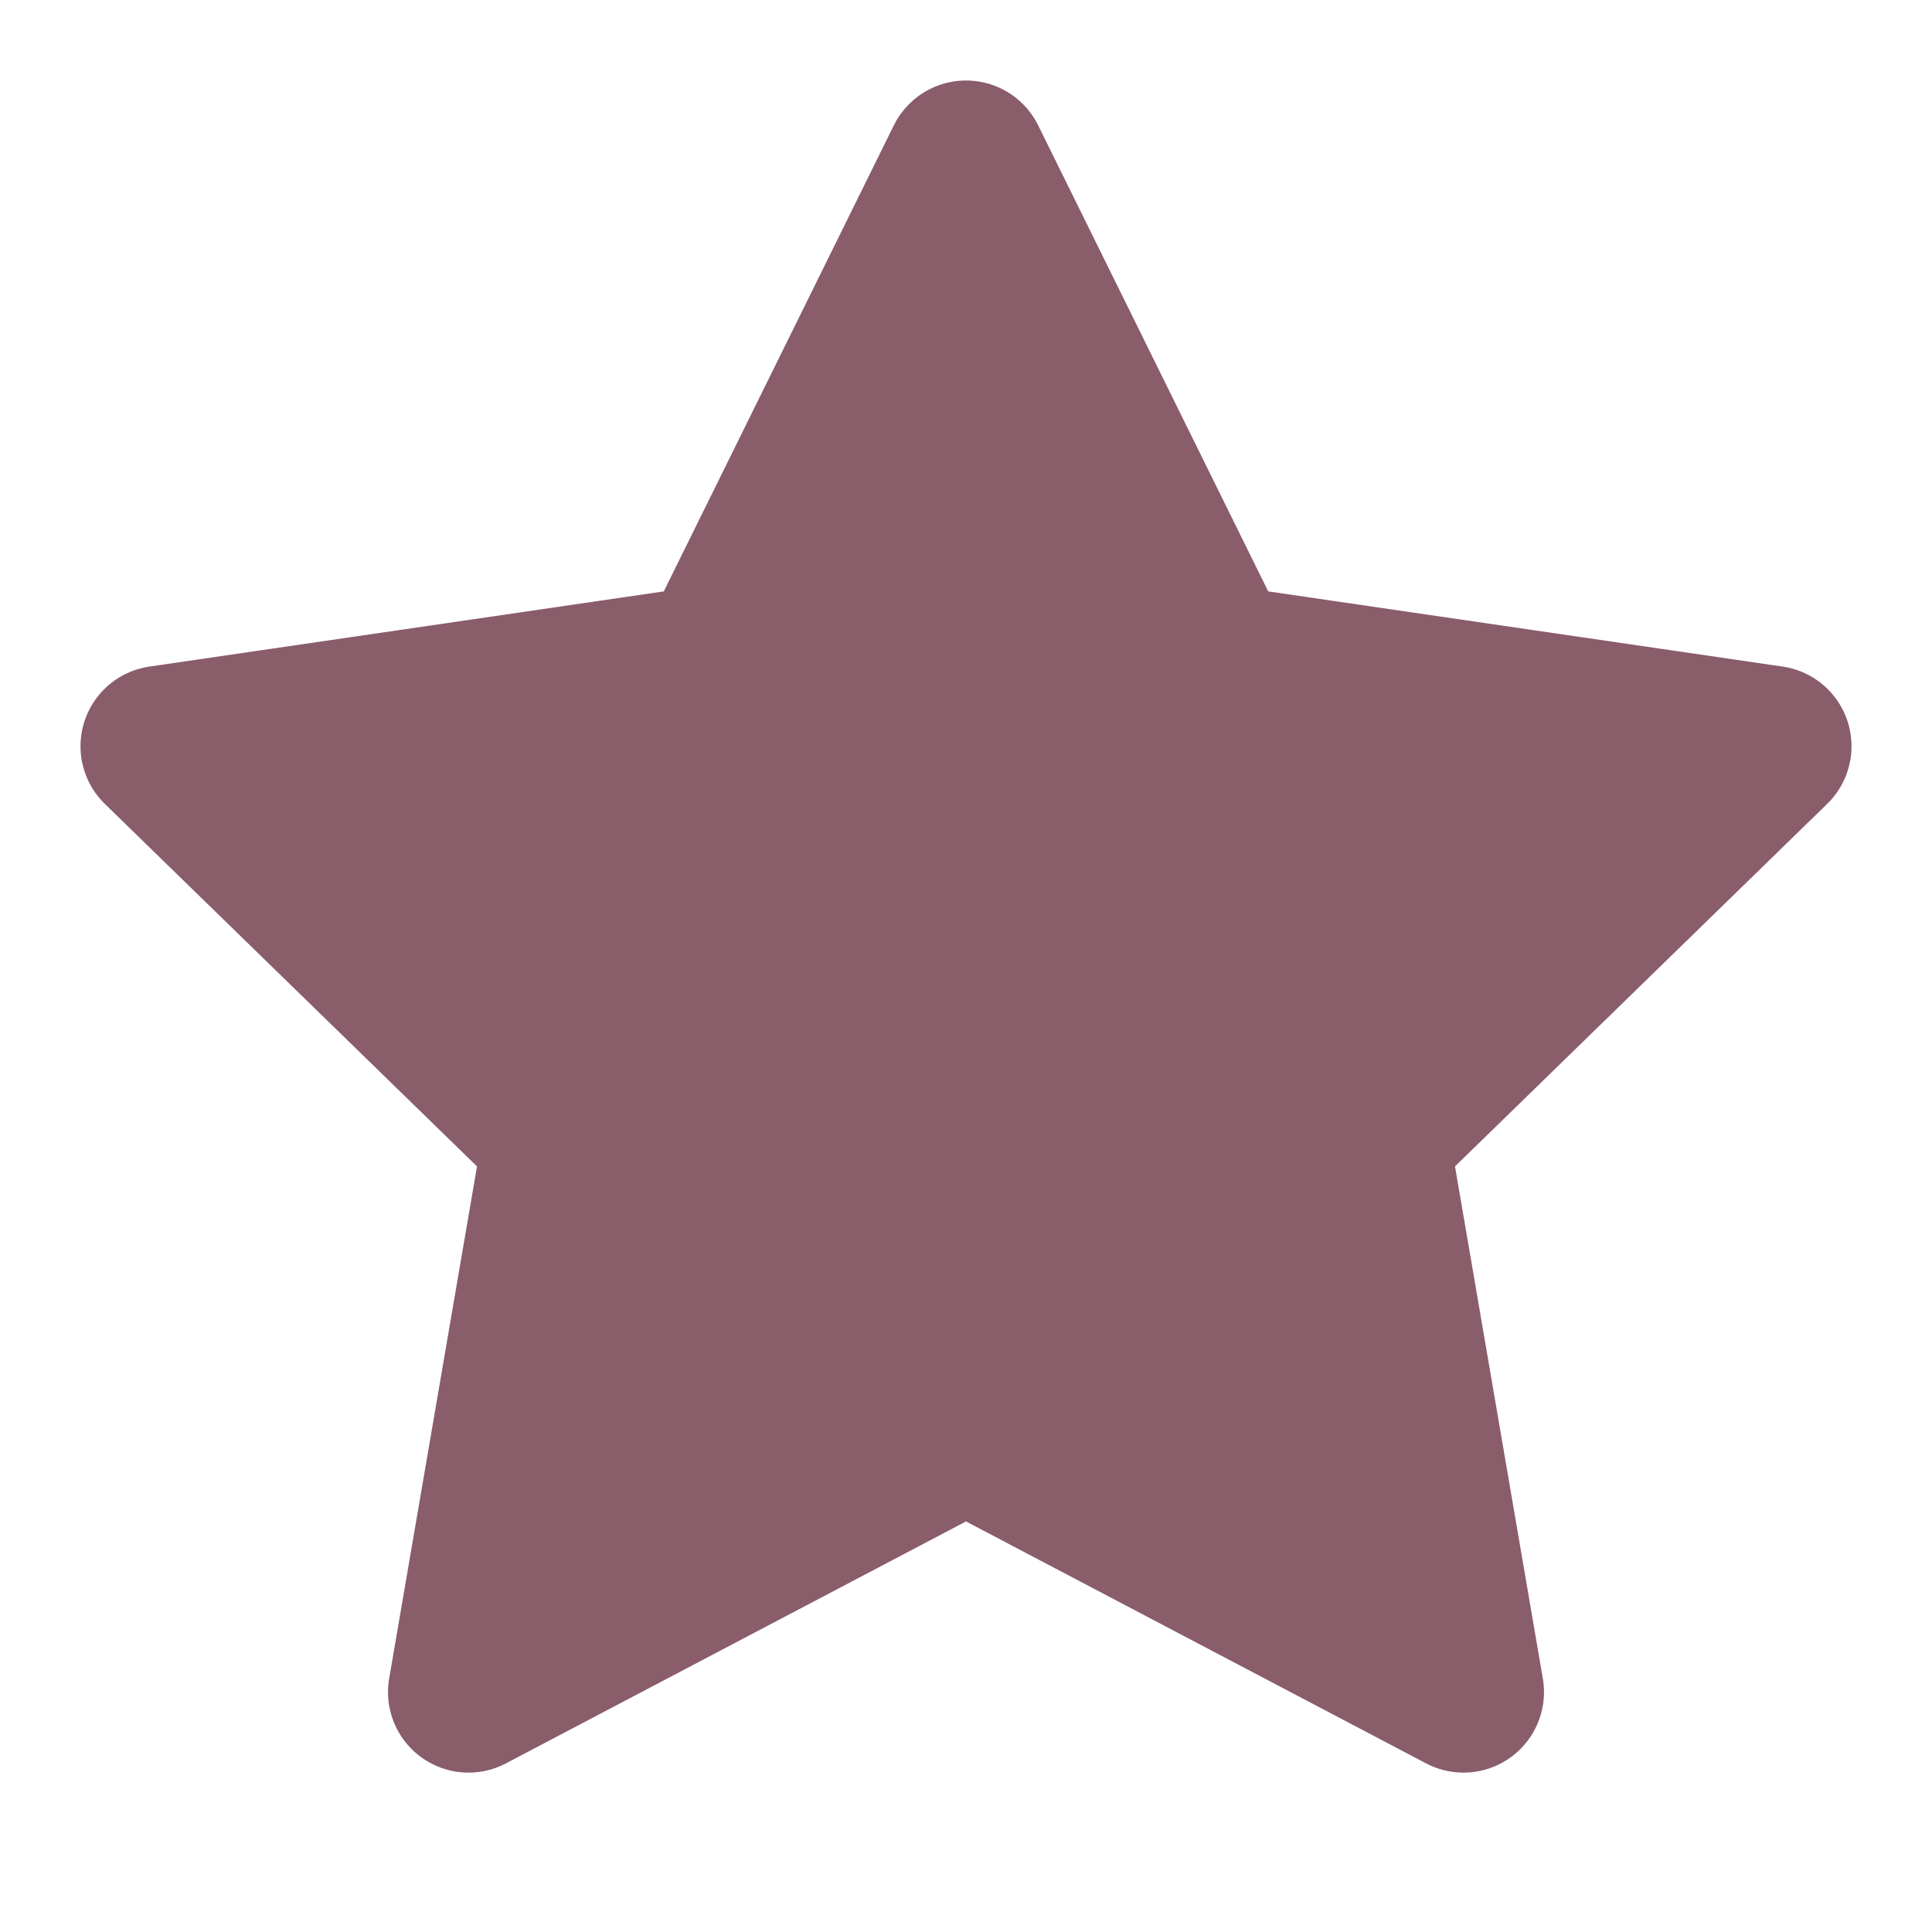<svg xmlns="http://www.w3.org/2000/svg" width="24" height="24" viewBox="0 0 24 24" fill="#8A5D6B" stroke="#8A5D6B" stroke-width="2" stroke-linecap="round" stroke-linejoin="round">
  <polygon points="12 2 15.09 8.26 22 9.27 17 14.14 18.18 21.02 12 17.77 5.82 21.02 7 14.14 2 9.27 8.91 8.26 12 2"></polygon>
</svg>
